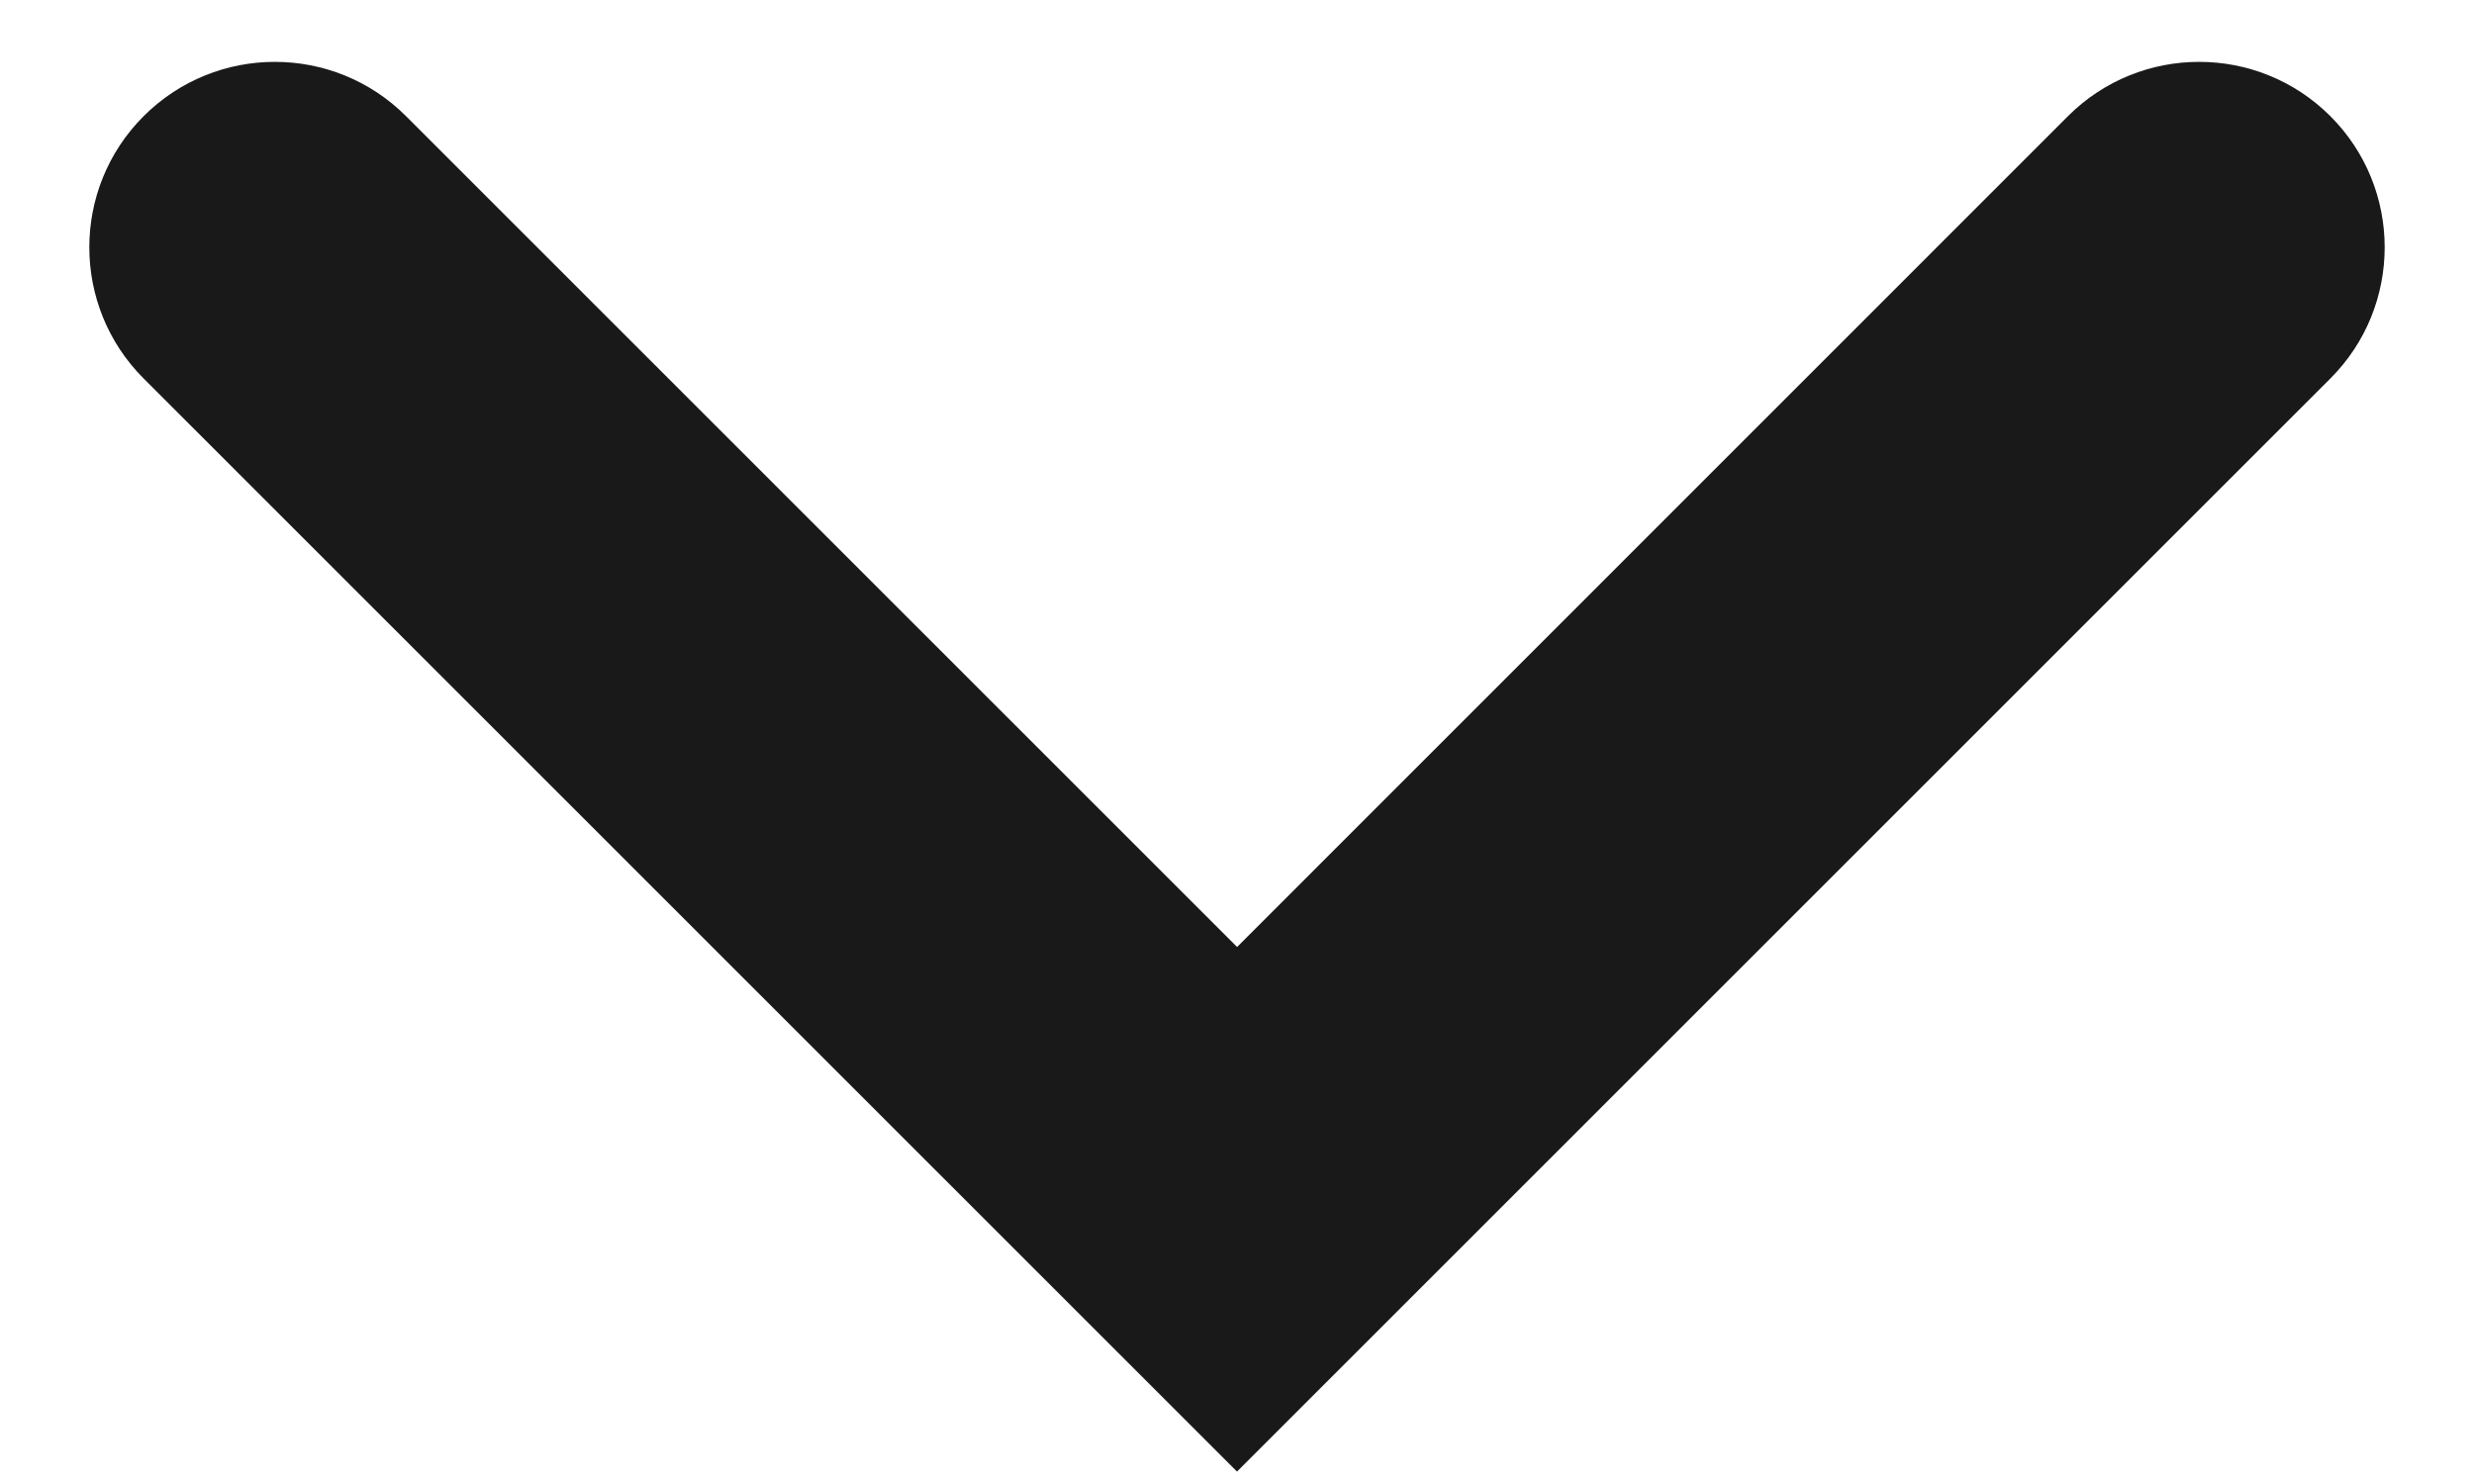 <?xml version="1.0" encoding="UTF-8"?>
<svg width="20px" height="12px" viewBox="0 0 20 12" version="1.1" xmlns="http://www.w3.org/2000/svg" xmlns:xlink="http://www.w3.org/1999/xlink">
    <title>Combined Shape Copy</title>
    <g id="Page-1" stroke="none" stroke-width="1" fill="none" fill-rule="evenodd">
        <g id="Catalog" transform="translate(-753, -225)" fill="#191919">
            <path d="M770,220 L770,232.5 C770,233.328 769.328,234 768.5,234 C767.672,234 767,233.328 767,232.5 L767,222.999 L757.5,223 C756.672,223 756,222.328 756,221.5 C756,220.672 756.672,220 757.5,220 L770,220 Z" id="Combined-Shape-Copy" transform="translate(763, 227) rotate(135) translate(-763, -227) "></path>
        </g>
    </g>
</svg>